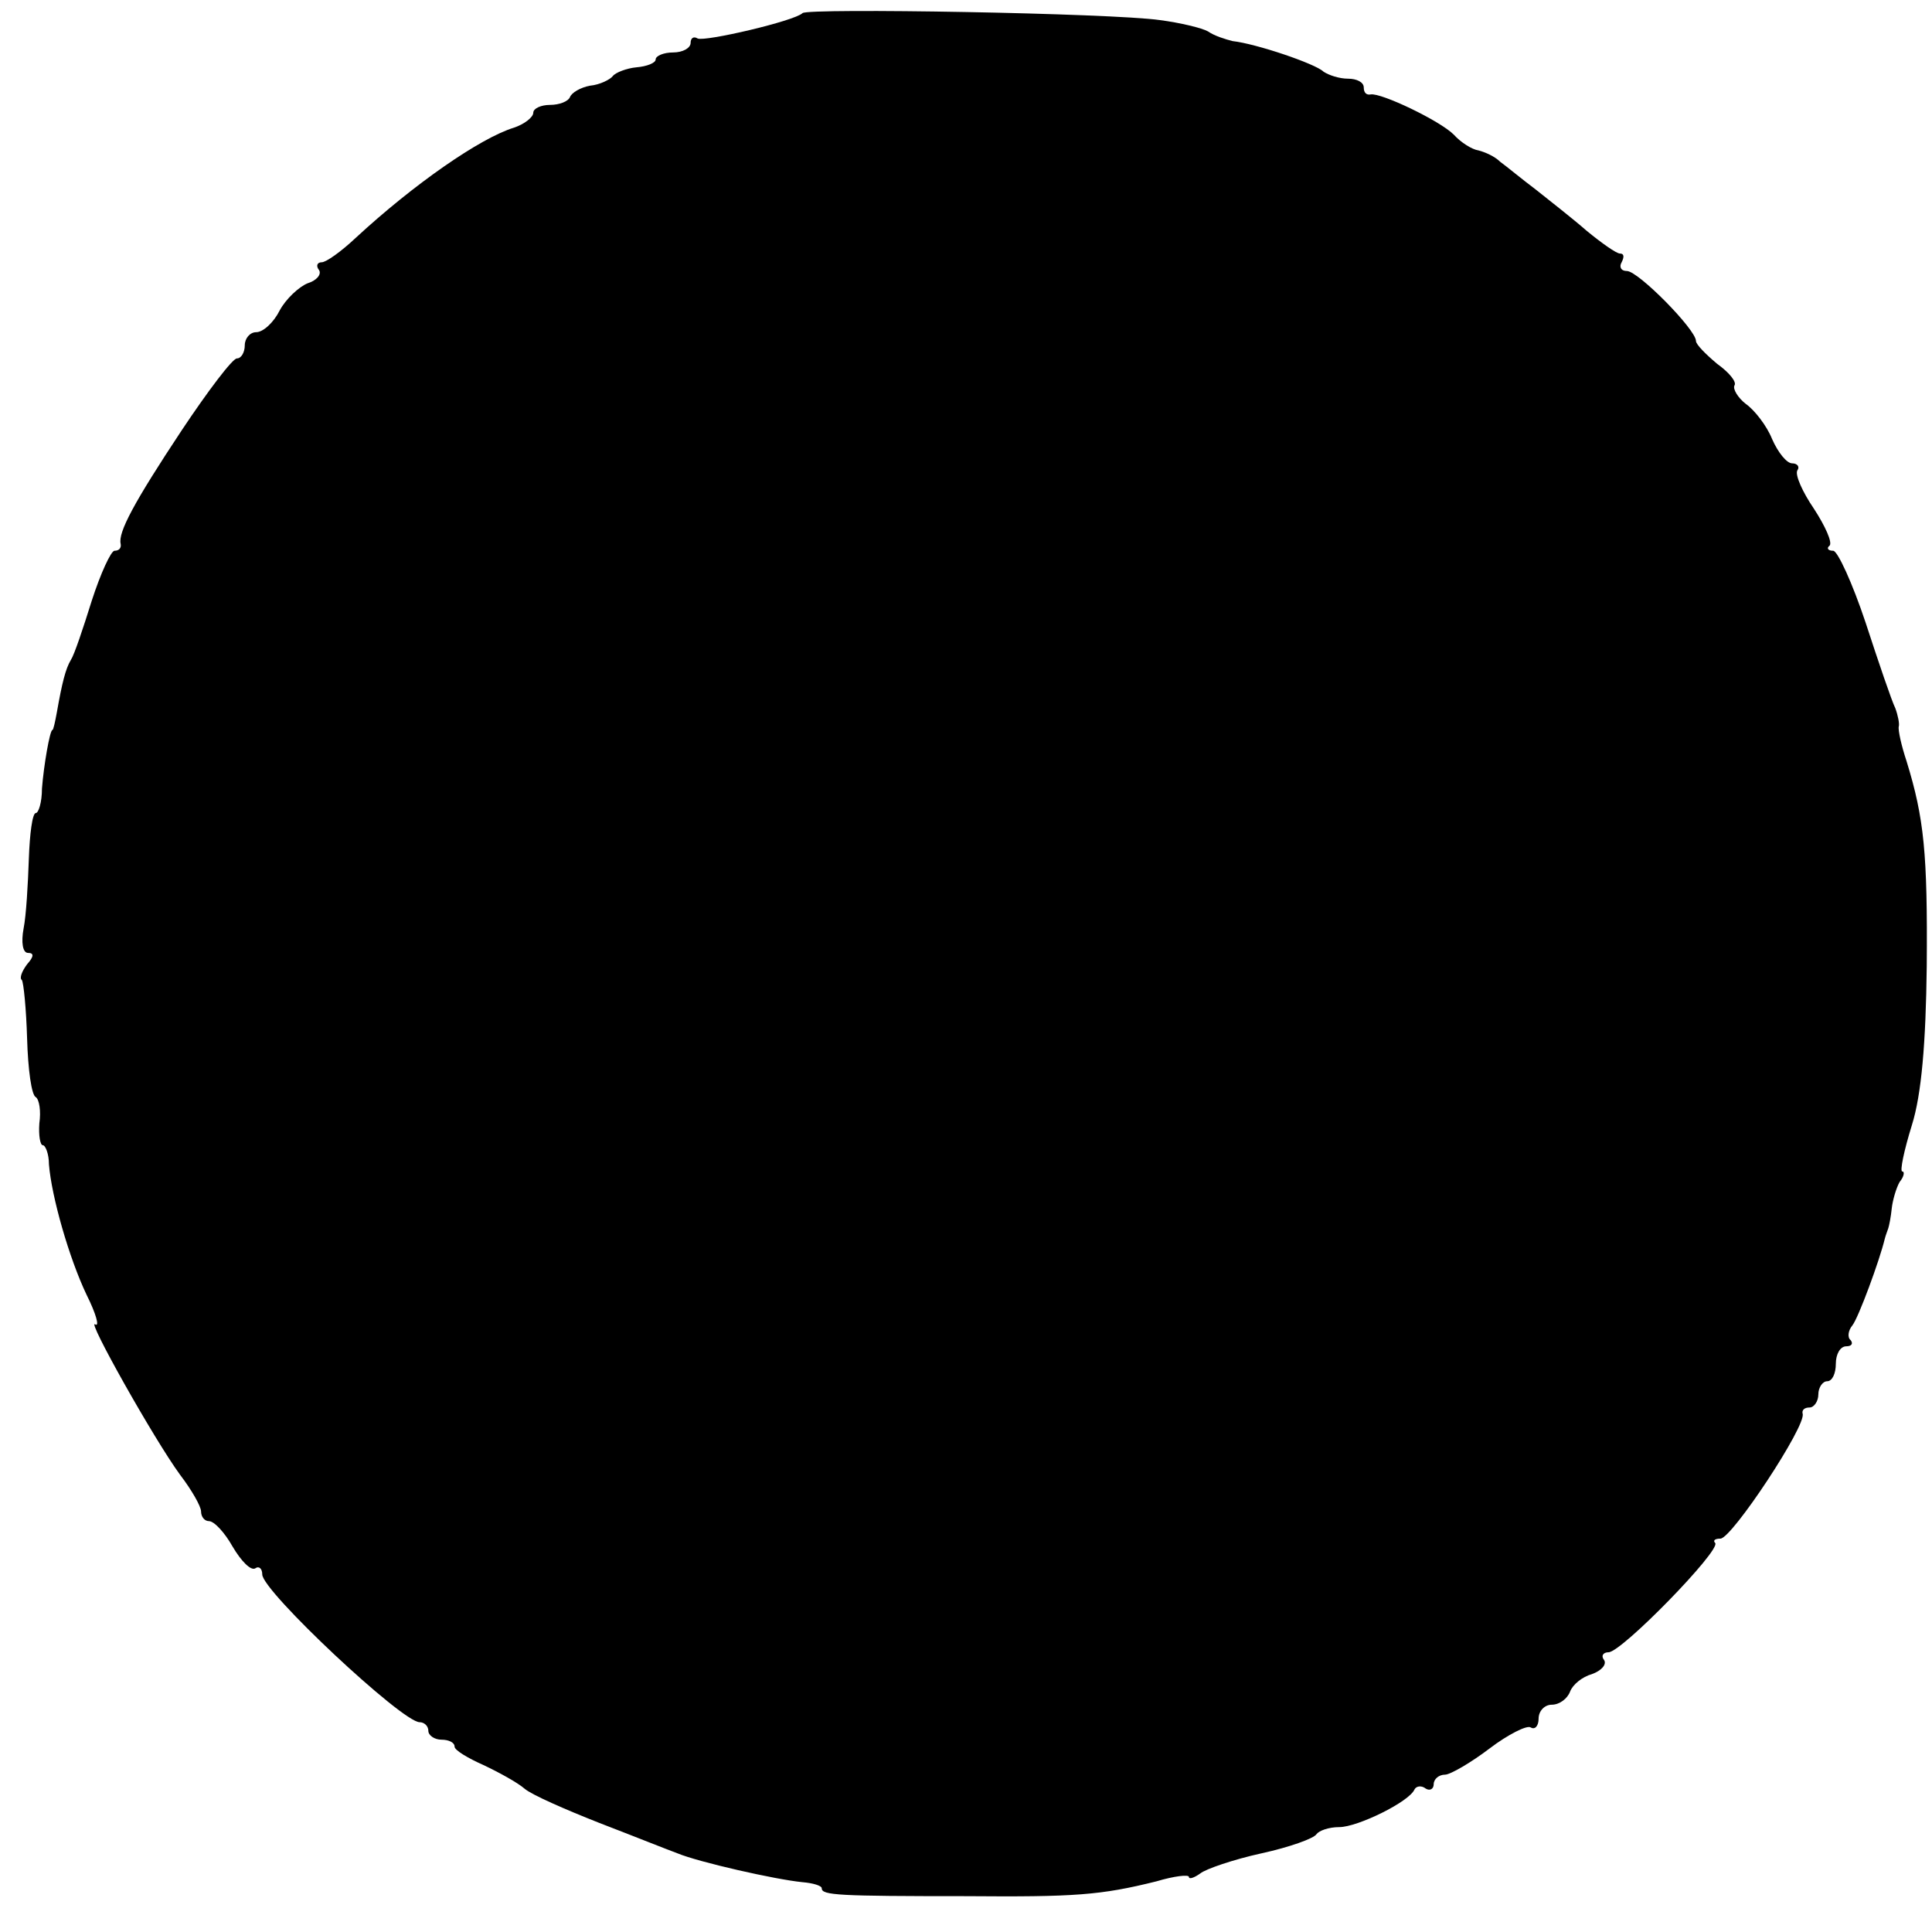 <?xml version="1.0" standalone="no"?>
<!DOCTYPE svg PUBLIC "-//W3C//DTD SVG 20010904//EN"
 "http://www.w3.org/TR/2001/REC-SVG-20010904/DTD/svg10.dtd">
<svg version="1.0" xmlns="http://www.w3.org/2000/svg"
 width="221pt" height="221pt" viewBox="0 0 221 221"
 preserveAspectRatio="xMidYMid meet">
<g transform="translate(0,221) scale(0.1,-0.1)"
fill="#000000" stroke="none">
<path d="M918 2195 c-9 -9 -112 -33 -120 -29 -5 3 -8 0 -8 -5 0 -6 -9 -11 -20
-11 -11 0 -20 -4 -20 -8 0 -4 -10 -8 -22 -9 -11 -1 -24 -6 -27 -10 -3 -4 -15
-10 -26 -11 -11 -2 -21 -8 -23 -13 -2 -5 -12 -9 -23 -9 -10 0 -19 -4 -19 -9 0
-5 -10 -13 -22 -17 -39 -12 -115 -65 -181 -126 -17 -16 -34 -28 -39 -28 -5 0
-7 -4 -3 -9 3 -5 -3 -12 -13 -15 -10 -4 -25 -18 -32 -31 -7 -14 -19 -25 -27
-25 -7 0 -13 -7 -13 -15 0 -8 -4 -15 -9 -15 -5 0 -33 -37 -63 -82 -55 -83 -73
-117 -70 -130 1 -5 -2 -8 -7 -8 -4 0 -16 -26 -26 -57 -10 -32 -20 -62 -24 -68
-6 -10 -10 -26 -16 -60 -2 -11 -4 -20 -5 -20 -3 0 -10 -41 -12 -67 0 -16 -4
-28 -7 -28 -4 0 -7 -24 -8 -52 -1 -29 -3 -65 -6 -80 -3 -16 -1 -28 5 -28 7 0
7 -4 -1 -13 -6 -8 -9 -16 -6 -18 2 -3 5 -33 6 -67 1 -35 5 -65 10 -67 4 -3 6
-16 4 -30 -1 -14 1 -25 4 -25 3 0 7 -10 7 -22 3 -37 23 -107 43 -149 11 -22
15 -37 10 -34 -11 8 67 -131 97 -172 13 -17 24 -36 24 -42 0 -6 4 -11 9 -11 6
0 18 -13 27 -29 10 -17 21 -28 26 -25 4 3 8 0 8 -7 0 -19 160 -169 180 -169 5
0 10 -4 10 -10 0 -5 7 -10 15 -10 8 0 15 -3 15 -8 0 -4 15 -13 33 -21 17 -8
39 -20 47 -27 8 -7 47 -24 85 -39 39 -15 79 -31 90 -35 24 -10 112 -30 143
-33 12 -1 22 -4 22 -7 0 -8 19 -9 165 -9 124 -1 154 1 218 17 20 6 37 8 37 5
0 -3 6 -1 13 4 6 5 38 16 70 23 32 7 60 17 63 22 3 4 14 8 26 8 21 0 80 29 86
43 2 4 8 5 13 1 5 -3 9 0 9 5 0 6 6 11 13 11 6 0 30 14 51 30 21 16 43 27 47
24 5 -3 9 2 9 10 0 9 7 16 15 16 9 0 18 7 21 15 3 8 14 17 25 20 11 4 17 11
14 16 -4 5 -1 9 5 9 15 0 129 117 122 125 -3 3 0 5 6 5 13 0 99 130 94 143 -1
4 2 7 8 7 5 0 10 7 10 15 0 8 5 15 10 15 6 0 10 9 10 20 0 11 5 20 12 20 6 0
8 3 5 7 -4 3 -3 11 2 17 7 9 31 74 37 99 1 4 3 9 4 12 1 3 3 13 4 23 1 9 5 23
9 30 5 6 6 12 3 12 -3 0 2 24 11 53 11 35 16 94 17 182 1 129 -3 169 -23 234
-6 18 -10 36 -9 40 1 3 -1 13 -4 21 -4 8 -19 52 -34 98 -15 45 -32 82 -37 82
-6 0 -8 3 -4 6 3 4 -5 22 -18 42 -13 19 -22 39 -19 44 3 4 0 8 -6 8 -6 0 -16
12 -23 28 -6 15 -20 33 -30 40 -9 7 -15 17 -13 21 3 4 -6 15 -20 25 -13 11
-24 22 -24 26 0 13 -66 80 -79 80 -7 0 -9 5 -6 10 3 6 3 10 -2 10 -4 0 -21 12
-38 26 -16 14 -43 35 -58 47 -16 12 -34 27 -41 32 -6 6 -17 11 -25 13 -7 1
-20 9 -28 18 -16 16 -83 48 -95 46 -5 -1 -8 2 -8 8 0 6 -8 10 -18 10 -10 0
-22 4 -28 8 -9 9 -77 32 -104 35 -8 2 -21 6 -28 11 -7 4 -32 10 -55 13 -55 8
-403 14 -409 8z"/>
</g>
</svg>
